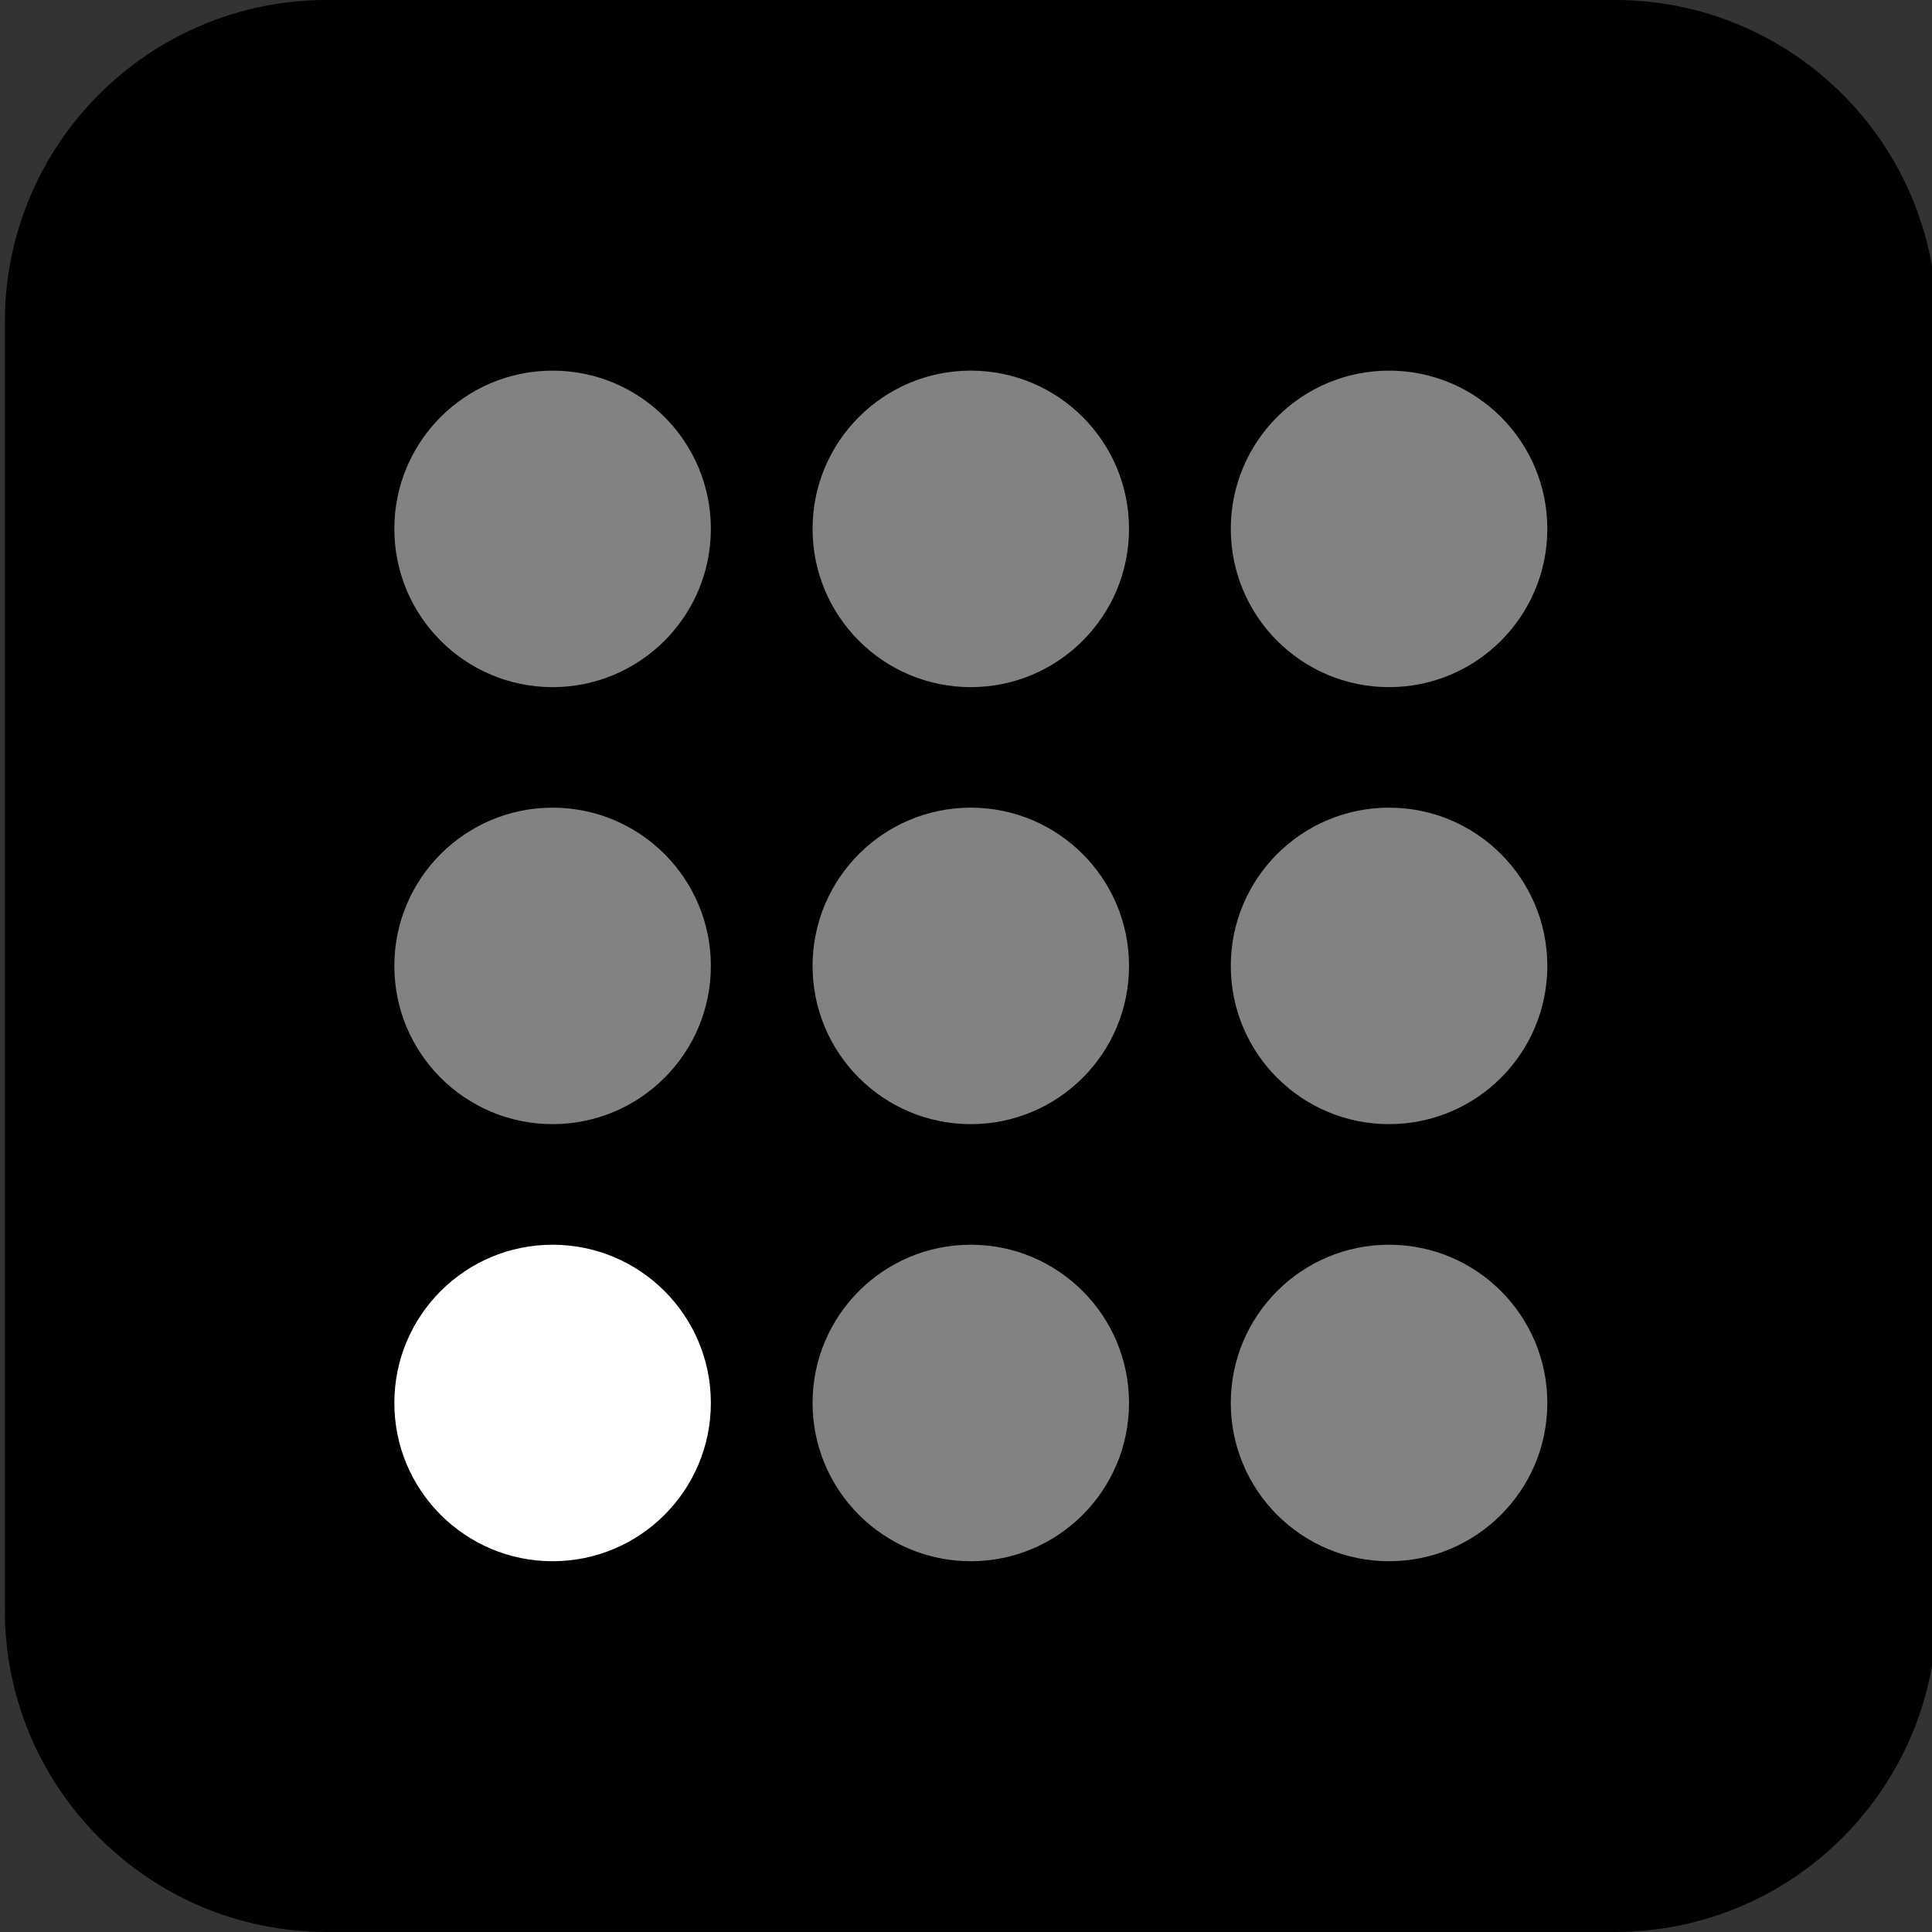 <?xml version="1.0" encoding="utf-8"?>
<!-- Generator: Adobe Illustrator 16.2.1, SVG Export Plug-In . SVG Version: 6.00 Build 0)  -->
<!DOCTYPE svg PUBLIC "-//W3C//DTD SVG 1.1//EN" "http://www.w3.org/Graphics/SVG/1.1/DTD/svg11.dtd">
<svg version="1.1" id="Layer_1" xmlns="http://www.w3.org/2000/svg" xmlns:xlink="http://www.w3.org/1999/xlink" x="0px" y="0px"
	 width="400px" height="400px" viewBox="0 0 400 400" enable-background="new 0 0 400 400" xml:space="preserve">
<rect x="0" y="0" width="400" height="400" fill="#333333" stroke="none"/>
<g>
	<path d="M401,333.322c0,36.831-29.853,66.671-66.667,66.671H67.669C30.839,399.993,1,370.153,1,333.322V66.664
		C1,29.837,30.839-0.002,67.669-0.002h266.664C371.147-0.002,401,29.837,401,66.664V333.322z"/>
	<g>
		<defs>
			<path id="SVGID_1_" d="M401,333.322c0,36.831-29.853,66.671-66.667,66.671H67.669C30.839,399.993,1,370.153,1,333.322V66.664
				C1,29.837,30.839-0.002,67.669-0.002h266.664C371.147-0.002,401,29.837,401,66.664V333.322z"/>
		</defs>
		<clipPath id="SVGID_2_">
			<use xlink:href="#SVGID_1_"  overflow="visible"/>
		</clipPath>
	</g>
	<g>
		<defs>
			<path id="SVGID_3_" d="M401,333.331c0,36.831-29.835,66.675-66.658,66.675H67.66C30.837,400.006,1,370.162,1,333.331V66.658
				c0-36.823,29.837-66.66,66.66-66.66h266.682c36.823,0,66.658,29.837,66.658,66.66V333.331z"/>
		</defs>
		<clipPath id="SVGID_4_">
			<use xlink:href="#SVGID_3_"  overflow="visible"/>
		</clipPath>
	</g>
	<g>
		<g>
			<defs>
				<path id="SVGID_5_" d="M401,333.313c0,36.849-29.835,66.684-66.658,66.684H67.658C30.837,399.997,1,370.162,1,333.313V66.655
					C1,29.834,30.837-0.002,67.658-0.002h266.684C371.165-0.002,401,29.834,401,66.655V333.313z"/>
			</defs>
			<clipPath id="SVGID_6_">
				<use xlink:href="#SVGID_5_"  overflow="visible"/>
			</clipPath>
		</g>
	</g>
	<g>
		<g>
			<defs>
				<path id="SVGID_7_" d="M401,333.305c0,36.832-29.861,66.667-66.68,66.667H67.68C30.835,399.972,1,370.137,1,333.305V66.651
					C1,29.833,30.835-0.002,67.68-0.002H334.32c36.818,0,66.68,29.835,66.68,66.653V333.305z"/>
			</defs>
			<clipPath id="SVGID_8_">
				<use xlink:href="#SVGID_7_"  overflow="visible"/>
			</clipPath>
		</g>
	</g>
	<g>
		<path fill="#828282" d="M147.176,109.487c0,18.105-14.674,32.778-32.767,32.778c-18.09,0-32.765-14.672-32.765-32.778
			c0-18.09,14.674-32.751,32.765-32.751C132.502,76.736,147.176,91.397,147.176,109.487z"/>
		<path fill="#828282" d="M147.176,199.984c0,18.104-14.674,32.756-32.767,32.756c-18.09,0-32.765-14.652-32.765-32.756
			c0-18.092,14.674-32.765,32.765-32.765C132.502,167.22,147.176,181.892,147.176,199.984z"/>
		<path fill="#FFFFFF" d="M147.176,290.466c0,18.095-14.674,32.77-32.767,32.77c-18.09,0-32.765-14.675-32.765-32.77
			c0-18.099,14.674-32.76,32.765-32.76C132.502,257.706,147.176,272.367,147.176,290.466z"/>
		<path fill="#828282" d="M233.752,109.487c0,18.105-14.67,32.778-32.765,32.778c-18.08,0-32.752-14.672-32.752-32.778
			c0-18.09,14.672-32.751,32.752-32.751C219.082,76.736,233.752,91.397,233.752,109.487z"/>
		<path fill="#828282" d="M233.752,199.984c0,18.104-14.67,32.756-32.765,32.756c-18.08,0-32.752-14.652-32.752-32.756
			c0-18.092,14.672-32.765,32.752-32.765C219.082,167.22,233.752,181.892,233.752,199.984z"/>
		<path fill="#828282" d="M233.752,290.466c0,18.095-14.67,32.77-32.765,32.77c-18.08,0-32.752-14.675-32.752-32.77
			c0-18.099,14.672-32.76,32.752-32.76C219.082,257.706,233.752,272.367,233.752,290.466z"/>
		<path fill="#828282" d="M320.357,109.487c0,18.105-14.679,32.778-32.769,32.778c-18.091,0-32.765-14.672-32.765-32.778
			c0-18.09,14.674-32.751,32.765-32.751C305.679,76.736,320.357,91.397,320.357,109.487z"/>
		<path fill="#828282" d="M320.357,199.984c0,18.104-14.679,32.756-32.769,32.756c-18.091,0-32.765-14.652-32.765-32.756
			c0-18.092,14.674-32.765,32.765-32.765C305.679,167.22,320.357,181.892,320.357,199.984z"/>
		<path fill="#828282" d="M320.357,290.466c0,18.095-14.679,32.77-32.769,32.77c-18.091,0-32.765-14.675-32.765-32.77
			c0-18.099,14.674-32.76,32.765-32.76C305.679,257.706,320.357,272.367,320.357,290.466z"/>
	</g>
</g>
</svg>
